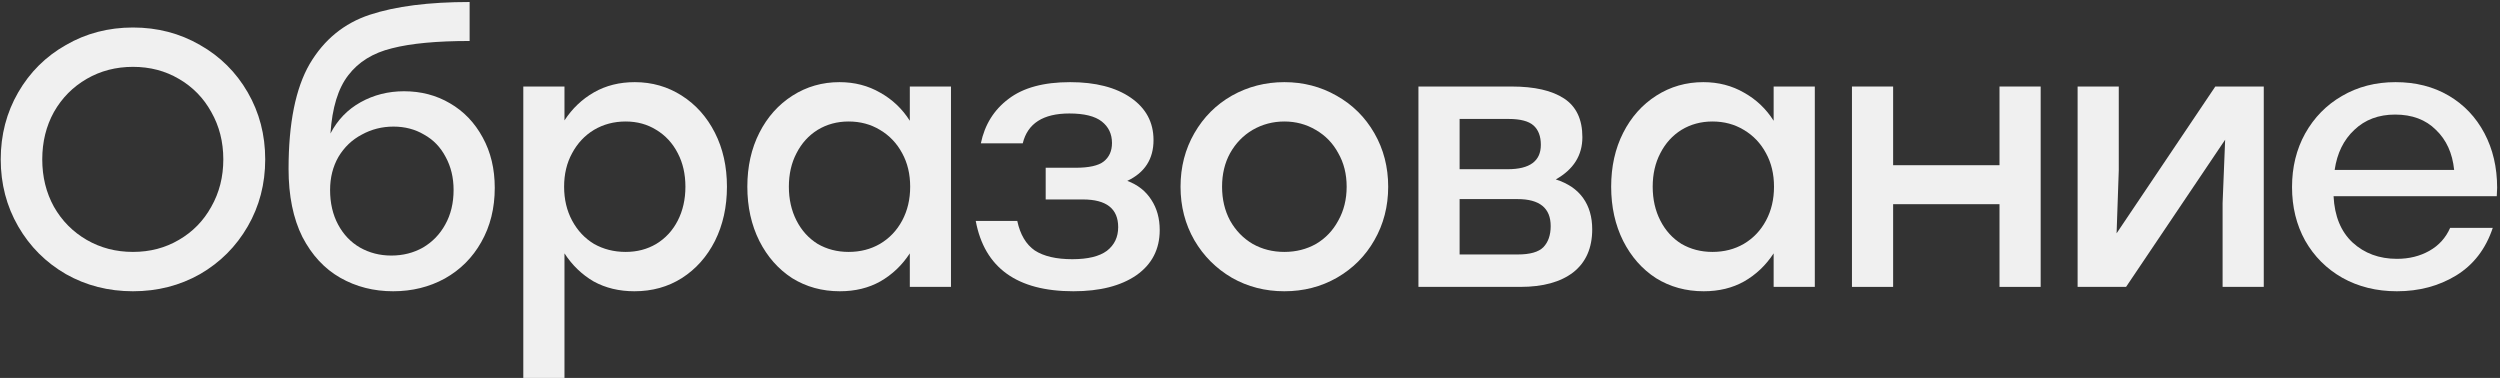 <?xml version="1.0" encoding="UTF-8"?> <svg xmlns="http://www.w3.org/2000/svg" width="549" height="83" viewBox="0 0 549 83" fill="none"><rect x="0" y="0" width="549" height="83" fill="#333333" stroke="none"/> <path d="M29.2 63.96C23.814 63.96 18.907 62.707 14.48 60.2C10.053 57.64 6.56 54.147 4 49.72C1.44 45.293 0.16 40.387 0.16 35C0.16 29.613 1.44 24.707 4 20.28C6.56 15.853 10.053 12.387 14.48 9.88C18.907 7.32 23.814 6.04 29.2 6.04C34.587 6.04 39.493 7.32 43.92 9.88C48.347 12.387 51.84 15.853 54.4 20.28C56.96 24.707 58.24 29.613 58.24 35C58.24 40.387 56.96 45.293 54.4 49.72C51.84 54.147 48.347 57.64 43.92 60.2C39.493 62.707 34.587 63.96 29.2 63.96ZM29.2 55.32C32.934 55.32 36.294 54.44 39.28 52.68C42.32 50.92 44.694 48.493 46.4 45.4C48.16 42.307 49.04 38.84 49.04 35C49.04 31.16 48.16 27.693 46.4 24.6C44.694 21.507 42.32 19.08 39.28 17.32C36.294 15.56 32.934 14.68 29.2 14.68C25.467 14.68 22.08 15.56 19.04 17.32C16 19.08 13.6 21.507 11.84 24.6C10.133 27.693 9.28 31.16 9.28 35C9.28 38.84 10.133 42.307 11.84 45.4C13.6 48.493 16 50.92 19.04 52.68C22.08 54.44 25.467 55.32 29.2 55.32Z" fill="#F0F0F0"></path> <path d="M88.728 20.04C92.462 20.04 95.822 20.92 98.808 22.68C101.848 24.44 104.248 26.947 106.008 30.2C107.768 33.4 108.648 37.08 108.648 41.24C108.648 45.72 107.662 49.693 105.688 53.16C103.768 56.573 101.102 59.24 97.688 61.16C94.275 63.027 90.488 63.96 86.328 63.96C82.062 63.96 78.195 62.973 74.728 61C71.262 59.027 68.488 56.04 66.408 52.04C64.382 47.987 63.368 43 63.368 37.08C63.368 27.053 64.915 19.373 68.008 14.04C71.155 8.707 75.555 5.107 81.208 3.24C86.862 1.373 94.168 0.44 103.128 0.44V9C95.928 9 90.248 9.533 86.088 10.6C81.928 11.613 78.728 13.587 76.488 16.52C74.248 19.4 72.942 23.667 72.568 29.32C74.115 26.333 76.328 24.04 79.208 22.44C82.088 20.84 85.262 20.04 88.728 20.04ZM85.928 56.12C88.488 56.12 90.808 55.533 92.888 54.36C94.968 53.133 96.595 51.453 97.768 49.32C98.995 47.133 99.608 44.6 99.608 41.72C99.608 39 99.022 36.573 97.848 34.44C96.728 32.307 95.155 30.68 93.128 29.56C91.155 28.387 88.915 27.8 86.408 27.8C83.902 27.8 81.582 28.387 79.448 29.56C77.315 30.68 75.608 32.307 74.328 34.44C73.102 36.573 72.488 39 72.488 41.72C72.488 44.6 73.075 47.133 74.248 49.32C75.422 51.507 77.022 53.187 79.048 54.36C81.128 55.533 83.422 56.12 85.928 56.12Z" fill="#F0F0F0"></path> <path d="M139.398 18.04C143.184 18.04 146.624 19.027 149.718 21C152.811 22.973 155.238 25.693 156.998 29.16C158.758 32.627 159.638 36.573 159.638 41C159.638 45.427 158.758 49.4 156.998 52.92C155.238 56.387 152.811 59.107 149.718 61.08C146.678 63 143.211 63.96 139.318 63.96C135.958 63.96 132.971 63.24 130.358 61.8C127.798 60.307 125.664 58.253 123.958 55.64V83H114.918V19H123.958V26.44C125.664 23.827 127.824 21.773 130.438 20.28C133.051 18.787 136.038 18.04 139.398 18.04ZM137.398 55.32C139.904 55.32 142.144 54.733 144.118 53.56C146.144 52.333 147.718 50.627 148.838 48.44C149.958 46.253 150.518 43.773 150.518 41C150.518 38.227 149.958 35.773 148.838 33.64C147.718 31.453 146.144 29.747 144.118 28.52C142.144 27.293 139.904 26.68 137.398 26.68C134.838 26.68 132.518 27.293 130.438 28.52C128.411 29.747 126.811 31.453 125.638 33.64C124.464 35.773 123.878 38.227 123.878 41C123.878 43.773 124.464 46.253 125.638 48.44C126.811 50.627 128.411 52.333 130.438 53.56C132.518 54.733 134.838 55.32 137.398 55.32Z" fill="#F0F0F0"></path> <path d="M208.835 19V63H199.795V55.64C198.088 58.253 195.928 60.307 193.315 61.8C190.755 63.24 187.795 63.96 184.435 63.96C180.542 63.96 177.048 63 173.955 61.08C170.915 59.107 168.515 56.387 166.755 52.92C164.995 49.4 164.115 45.427 164.115 41C164.115 36.573 164.995 32.627 166.755 29.16C168.515 25.693 170.942 22.973 174.035 21C177.128 19.027 180.568 18.04 184.355 18.04C187.662 18.04 190.648 18.813 193.315 20.36C195.982 21.853 198.142 23.907 199.795 26.52V19H208.835ZM186.355 55.32C188.915 55.32 191.208 54.733 193.235 53.56C195.315 52.333 196.942 50.627 198.115 48.44C199.288 46.253 199.875 43.773 199.875 41C199.875 38.227 199.288 35.773 198.115 33.64C196.942 31.453 195.315 29.747 193.235 28.52C191.208 27.293 188.915 26.68 186.355 26.68C183.848 26.68 181.582 27.293 179.555 28.52C177.582 29.747 176.035 31.453 174.915 33.64C173.795 35.773 173.235 38.227 173.235 41C173.235 43.773 173.795 46.253 174.915 48.44C176.035 50.627 177.582 52.333 179.555 53.56C181.582 54.733 183.848 55.32 186.355 55.32Z" fill="#F0F0F0"></path> <path d="M247.553 39.72C249.846 40.573 251.606 41.96 252.833 43.88C254.059 45.747 254.673 47.96 254.673 50.52C254.673 54.733 252.966 58.04 249.553 60.44C246.139 62.787 241.526 63.96 235.713 63.96C223.339 63.96 216.193 58.813 214.273 48.52H223.393C224.033 51.507 225.313 53.667 227.233 55C229.206 56.28 231.953 56.92 235.473 56.92C238.886 56.92 241.419 56.307 243.073 55.08C244.726 53.8 245.553 52.067 245.553 49.88C245.553 45.827 242.966 43.8 237.793 43.8H229.633V36.84H236.193C239.126 36.84 241.179 36.387 242.353 35.48C243.579 34.52 244.193 33.16 244.193 31.4C244.193 29.427 243.446 27.853 241.953 26.68C240.459 25.507 238.086 24.92 234.833 24.92C229.073 24.92 225.659 27.107 224.593 31.48H215.393C216.246 27.373 218.273 24.12 221.473 21.72C224.673 19.267 229.179 18.04 234.993 18.04C240.593 18.04 245.046 19.187 248.353 21.48C251.659 23.773 253.313 26.867 253.313 30.76C253.313 34.92 251.393 37.907 247.553 39.72Z" fill="#F0F0F0"></path> <path d="M282.046 18.04C286.206 18.04 290.02 19.027 293.486 21C297.006 22.973 299.78 25.72 301.806 29.24C303.833 32.76 304.846 36.68 304.846 41C304.846 45.32 303.833 49.24 301.806 52.76C299.833 56.227 297.086 58.973 293.566 61C290.1 62.973 286.26 63.96 282.046 63.96C277.833 63.96 273.993 62.973 270.526 61C267.06 58.973 264.313 56.227 262.286 52.76C260.26 49.24 259.246 45.32 259.246 41C259.246 36.68 260.26 32.76 262.286 29.24C264.313 25.72 267.06 22.973 270.526 21C274.046 19.027 277.886 18.04 282.046 18.04ZM282.046 26.68C279.54 26.68 277.22 27.293 275.086 28.52C273.006 29.747 271.353 31.453 270.126 33.64C268.953 35.773 268.366 38.227 268.366 41C268.366 43.773 268.953 46.253 270.126 48.44C271.353 50.627 273.006 52.333 275.086 53.56C277.166 54.733 279.486 55.32 282.046 55.32C284.606 55.32 286.926 54.733 289.006 53.56C291.086 52.333 292.713 50.627 293.886 48.44C295.113 46.253 295.726 43.773 295.726 41C295.726 38.227 295.113 35.773 293.886 33.64C292.713 31.453 291.06 29.747 288.926 28.52C286.846 27.293 284.553 26.68 282.046 26.68Z" fill="#F0F0F0"></path> <path d="M341.65 39.4C344.316 40.253 346.316 41.613 347.65 43.48C348.983 45.347 349.65 47.64 349.65 50.36C349.65 54.467 348.263 57.613 345.49 59.8C342.716 61.933 338.85 63 333.89 63H311.49V19H331.97C336.983 19 340.823 19.88 343.49 21.64C346.156 23.4 347.49 26.227 347.49 30.12C347.49 34.12 345.543 37.213 341.65 39.4ZM338.37 31.8C338.37 29.933 337.836 28.52 336.77 27.56C335.703 26.6 333.863 26.12 331.25 26.12H320.53V37.16H331.09C335.943 37.16 338.37 35.373 338.37 31.8ZM333.33 55.88C335.996 55.88 337.863 55.347 338.93 54.28C339.996 53.16 340.53 51.613 340.53 49.64C340.53 45.693 338.103 43.72 333.25 43.72H320.53V55.88H333.33Z" fill="#F0F0F0"></path> <path d="M398.532 19V63H389.492V55.64C387.785 58.253 385.625 60.307 383.012 61.8C380.452 63.24 377.492 63.96 374.132 63.96C370.239 63.96 366.745 63 363.652 61.08C360.612 59.107 358.212 56.387 356.452 52.92C354.692 49.4 353.812 45.427 353.812 41C353.812 36.573 354.692 32.627 356.452 29.16C358.212 25.693 360.639 22.973 363.732 21C366.825 19.027 370.265 18.04 374.052 18.04C377.359 18.04 380.345 18.813 383.012 20.36C385.679 21.853 387.839 23.907 389.492 26.52V19H398.532ZM376.052 55.32C378.612 55.32 380.905 54.733 382.932 53.56C385.012 52.333 386.639 50.627 387.812 48.44C388.985 46.253 389.572 43.773 389.572 41C389.572 38.227 388.985 35.773 387.812 33.64C386.639 31.453 385.012 29.747 382.932 28.52C380.905 27.293 378.612 26.68 376.052 26.68C373.545 26.68 371.279 27.293 369.252 28.52C367.279 29.747 365.732 31.453 364.612 33.64C363.492 35.773 362.932 38.227 362.932 41C362.932 43.773 363.492 46.253 364.612 48.44C365.732 50.627 367.279 52.333 369.252 53.56C371.279 54.733 373.545 55.32 376.052 55.32Z" fill="#F0F0F0"></path> <path d="M448.13 19V63H439.09V44.84H415.73V63H406.69V19H415.73V36.28H439.09V19H448.13Z" fill="#F0F0F0"></path> <path d="M497.123 19V63H488.083V44.6L488.643 30.68L466.883 63H456.243V19H465.283V37.4L464.803 51.24L486.483 19H497.123Z" fill="#F0F0F0"></path> <path d="M548.291 43.08H512.451C512.664 47.453 514.051 50.84 516.611 53.24C519.224 55.64 522.477 56.84 526.371 56.84C529.037 56.84 531.411 56.253 533.491 55.08C535.571 53.907 537.091 52.227 538.051 50.04H547.411C545.864 54.68 543.171 58.173 539.331 60.52C535.544 62.813 531.224 63.96 526.371 63.96C521.891 63.96 517.891 62.973 514.371 61C510.904 59.027 508.184 56.307 506.211 52.84C504.291 49.373 503.331 45.453 503.331 41.08C503.331 36.707 504.291 32.787 506.211 29.32C508.184 25.8 510.877 23.053 514.291 21.08C517.757 19.053 521.677 18.04 526.051 18.04C530.477 18.04 534.371 19.027 537.731 21C541.091 22.973 543.704 25.72 545.571 29.24C547.437 32.76 548.371 36.76 548.371 41.24L548.291 43.08ZM525.971 25.16C522.344 25.16 519.357 26.28 517.011 28.52C514.664 30.707 513.224 33.64 512.691 37.32H538.931C538.557 33.64 537.224 30.707 534.931 28.52C532.691 26.28 529.704 25.16 525.971 25.16Z" fill="#F0F0F0"></path> </svg> 